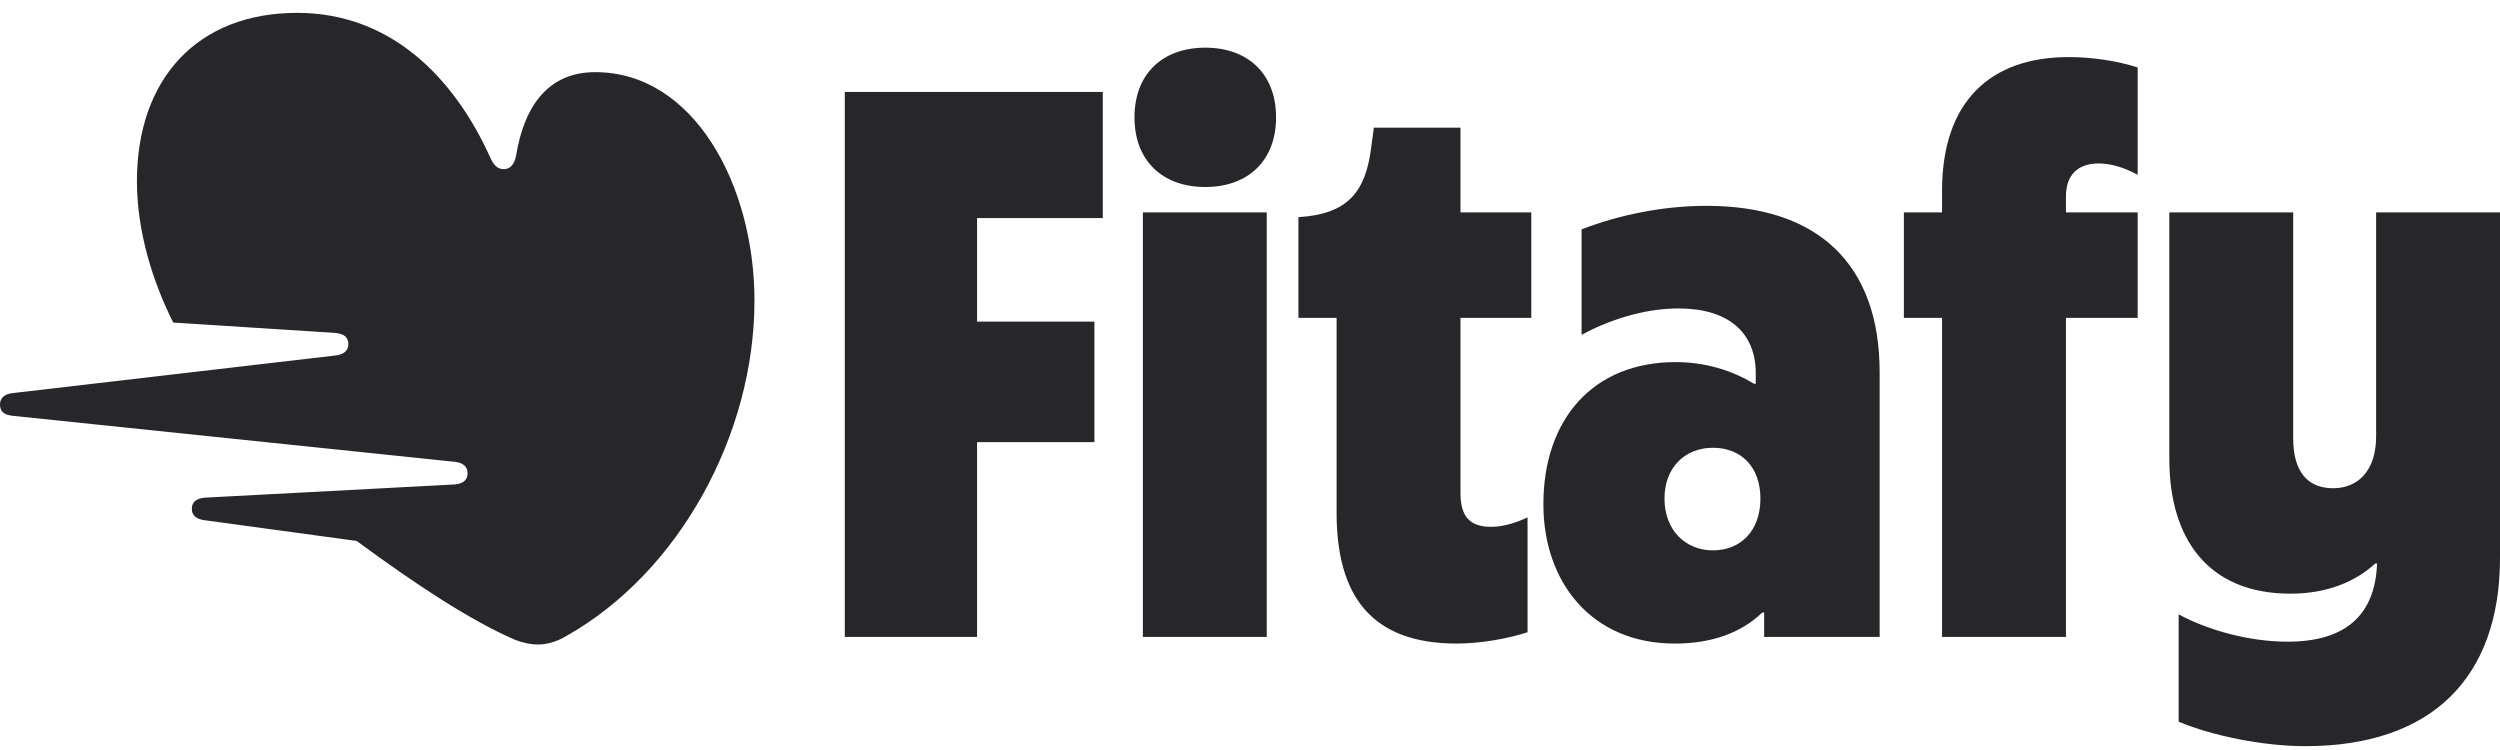 <svg width="150" height="45" viewBox="0 0 150 45" fill="none" xmlns="http://www.w3.org/2000/svg">
<g clip-path="url(#clip0_683_22288)">
<path d="M138.319 44.77C145.92 44.77 150 40.647 150 33.474V12.745H142.567V26.188C142.567 28.334 141.393 29.294 139.996 29.294C138.431 29.294 137.593 28.278 137.593 26.301V12.745H130.16V27.543C130.16 32.288 132.451 35.62 137.425 35.62C139.661 35.62 141.337 34.886 142.511 33.813H142.623C142.511 36.863 140.779 38.501 137.258 38.501C134.966 38.501 132.507 37.823 130.719 36.863V43.302C132.731 44.149 135.805 44.77 138.319 44.77ZM124.124 3.425C125.521 3.425 127.03 3.651 128.26 4.046V10.486C127.421 10.034 126.639 9.808 125.912 9.808C124.683 9.808 123.956 10.486 123.956 11.785V12.745H128.26V19.071H123.956V38.218H116.523V19.071H114.232V12.745H116.523V11.446C116.523 6.08 119.429 3.425 124.124 3.425ZM92.603 30.255C92.603 25.171 95.565 21.726 100.539 21.726C102.328 21.726 103.949 22.234 105.234 23.025H105.346V22.403C105.346 19.918 103.669 18.506 100.707 18.506C98.583 18.506 96.46 19.24 94.895 20.088V13.761C97.242 12.858 99.869 12.35 102.384 12.35C109.034 12.35 112.779 15.795 112.779 22.347V38.218H105.849V36.75H105.737C104.452 37.993 102.663 38.614 100.484 38.614C95.51 38.614 92.603 34.943 92.603 30.255ZM102.775 33.022C104.452 33.022 105.625 31.836 105.625 29.916C105.625 27.995 104.452 26.866 102.775 26.866C101.098 26.866 99.869 28.052 99.869 29.916C99.869 31.779 101.098 33.022 102.775 33.022ZM80.196 30.763V19.071H77.905V13.027C80.867 12.858 81.929 11.502 82.264 8.904L82.432 7.661H87.629V12.745H91.877V19.071H87.629V29.577C87.629 30.932 88.132 31.61 89.474 31.61C90.256 31.61 91.038 31.328 91.653 31.045V37.936C90.424 38.331 88.803 38.614 87.406 38.614C82.264 38.614 80.196 35.733 80.196 30.763ZM68.069 7.04C68.069 4.442 69.745 2.86 72.316 2.86C74.887 2.86 76.564 4.442 76.564 7.04C76.564 9.638 74.887 11.22 72.316 11.22C69.745 11.22 68.069 9.638 68.069 7.04ZM68.572 38.218H76.005V12.745H68.572V38.218ZM66.168 5.515H50.688V38.218H58.624V26.527H65.665V19.297H58.624V13.084H66.168V5.515ZM45.267 18.054C45.267 26.018 40.795 34.321 33.977 38.162C33.418 38.501 32.803 38.67 32.3 38.67C31.798 38.67 31.351 38.557 30.903 38.388C28.277 37.258 24.923 35.056 21.402 32.457L12.293 31.215C11.79 31.158 11.51 30.932 11.51 30.537C11.51 30.142 11.734 29.916 12.293 29.859L27.271 29.068C27.885 29.012 28.053 28.729 28.053 28.39C28.053 27.995 27.774 27.769 27.326 27.713L0.727 24.945C0.279 24.889 0 24.719 0 24.267C0 23.928 0.224 23.646 0.727 23.59L20.12 21.33C20.678 21.274 20.902 20.991 20.902 20.652C20.902 20.314 20.734 20.031 20.12 19.975L10.395 19.353C9.166 16.925 8.215 13.874 8.215 10.881C8.215 4.724 11.848 0.771 17.828 0.771C23.417 0.771 27.217 4.611 29.397 9.412C29.62 9.921 29.844 10.147 30.235 10.147C30.571 10.147 30.85 9.921 30.962 9.356C31.465 6.249 32.974 4.329 35.712 4.329C41.636 4.329 45.269 11.107 45.269 18.054" fill="#27262A"/>
</g>
<defs>
<clipPath id="clip0_683_22288">
<rect width="150" height="44" fill="white" transform="translate(0 0.771)"/>
</clipPath>
</defs>
</svg>
